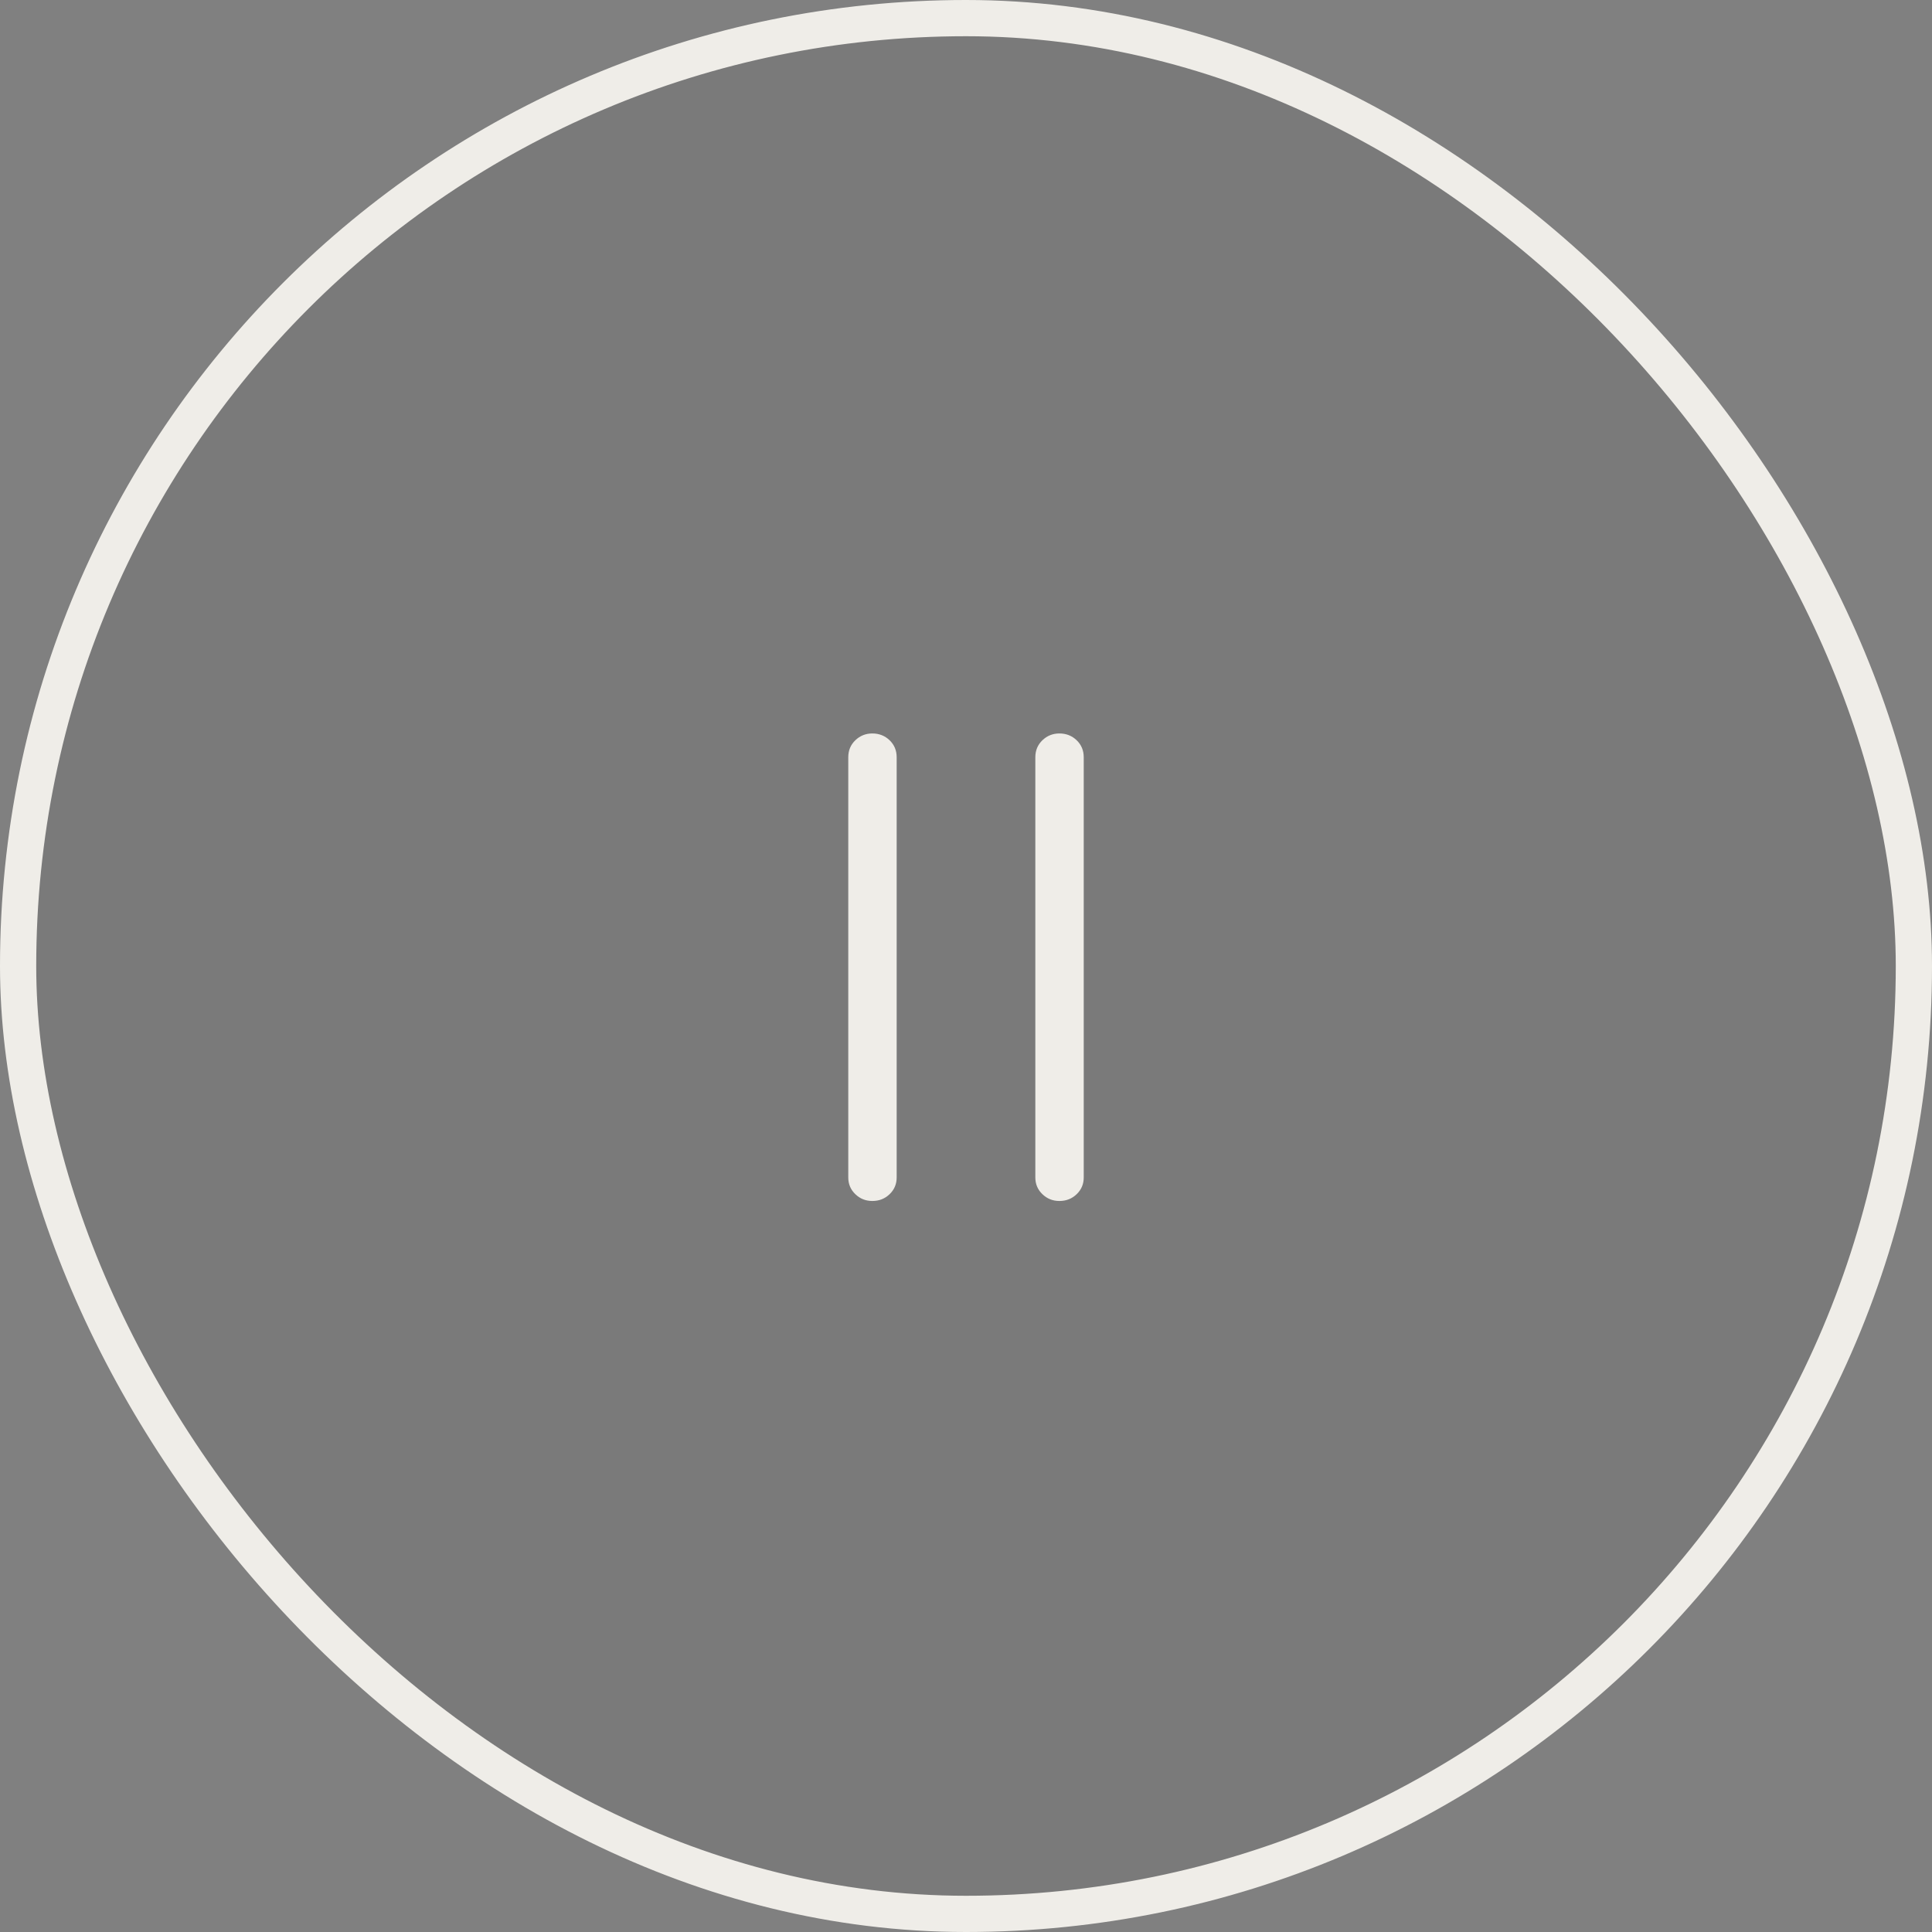 <svg xmlns="http://www.w3.org/2000/svg" width="80" height="80" viewBox="0 0 80 80" fill="none"><rect x="0" y="0" width="80" height="80" fill="#808080" stroke="none"/><rect x="0.75" y="0.75" width="78.5" height="78.5" rx="39.25" fill="#2D2D2D" fill-opacity="0.06" style="mix-blend-mode:plus-darker"></rect><rect x="0.75" y="0.75" width="78.5" height="78.5" rx="39.25" stroke="#EFEDE8" stroke-width="1.5"></rect><path d="M36.121 49.73C35.848 49.73 35.613 49.637 35.418 49.449C35.223 49.262 35.125 49.031 35.125 48.758V31.355C35.125 31.074 35.223 30.84 35.418 30.652C35.613 30.465 35.848 30.371 36.121 30.371C36.402 30.371 36.641 30.465 36.836 30.652C37.031 30.84 37.129 31.074 37.129 31.355V48.758C37.129 49.031 37.031 49.262 36.836 49.449C36.641 49.637 36.402 49.73 36.121 49.73ZM43.867 49.73C43.594 49.73 43.359 49.637 43.164 49.449C42.969 49.262 42.871 49.031 42.871 48.758V31.355C42.871 31.074 42.969 30.84 43.164 30.652C43.359 30.465 43.594 30.371 43.867 30.371C44.148 30.371 44.387 30.465 44.582 30.652C44.777 30.84 44.875 31.074 44.875 31.355V48.758C44.875 49.031 44.777 49.262 44.582 49.449C44.387 49.637 44.148 49.73 43.867 49.73Z" fill="#EFEDE8"></path></svg>